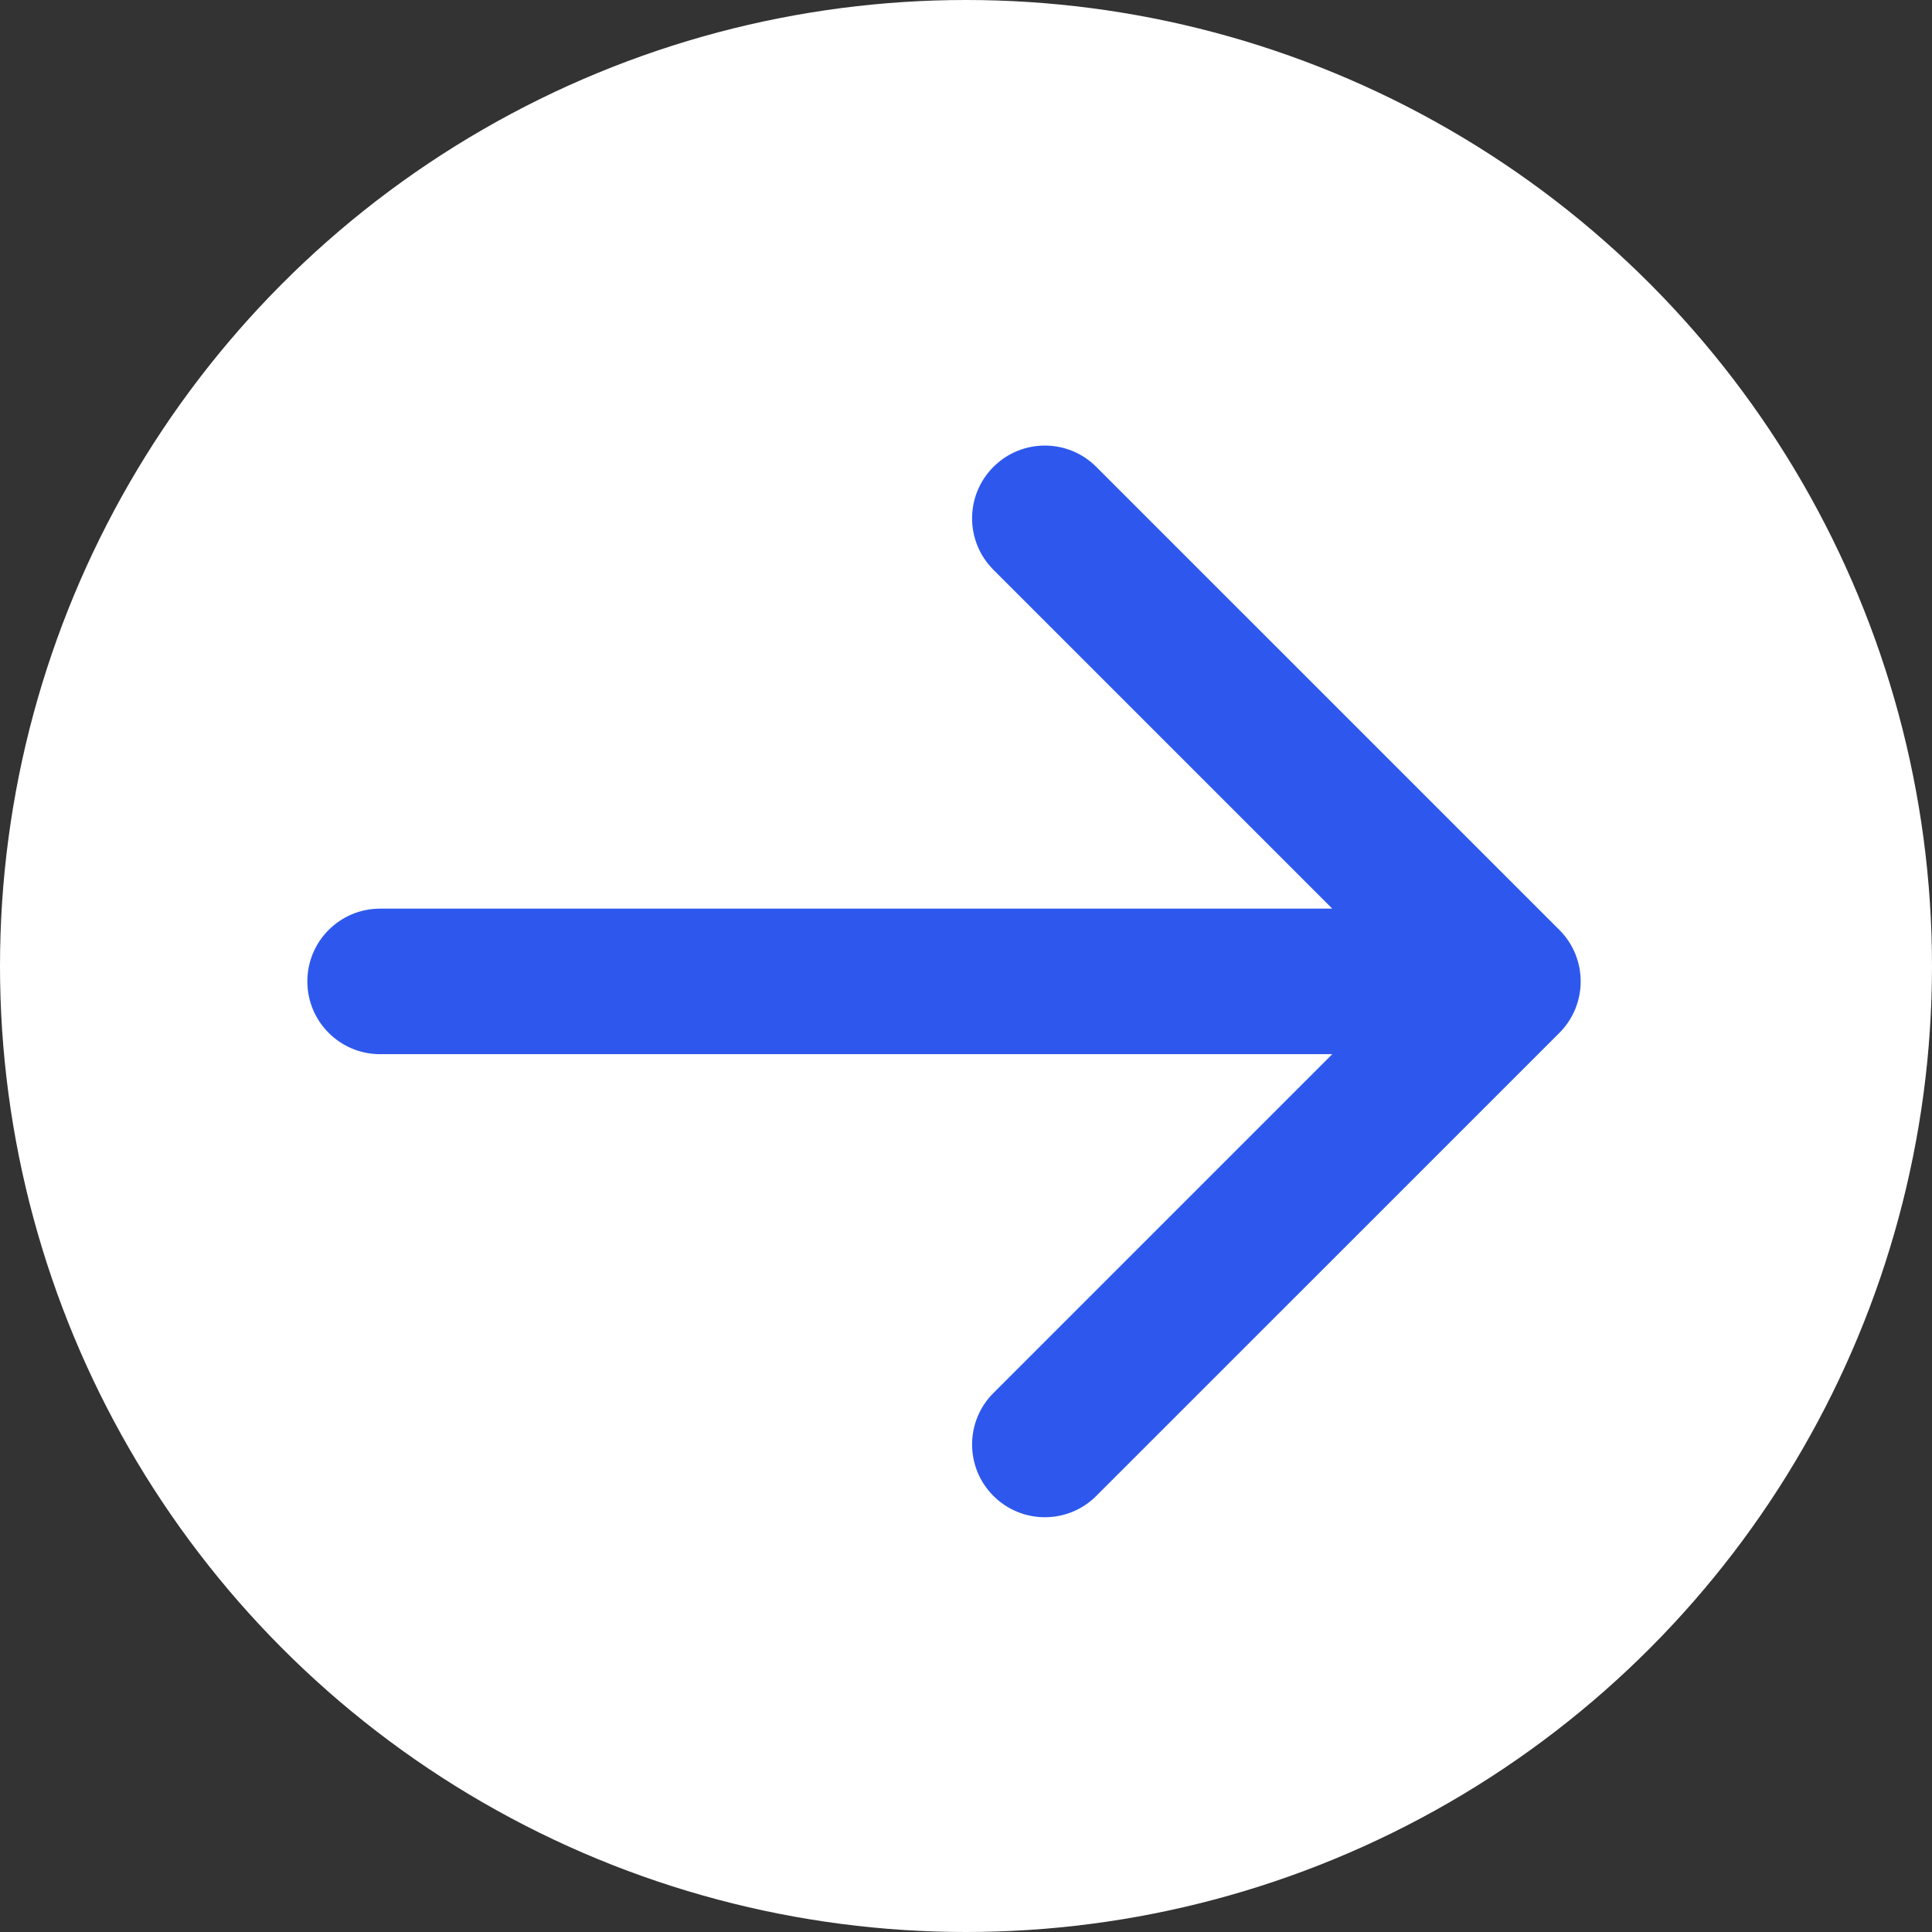<?xml version="1.0" encoding="UTF-8"?> <svg xmlns="http://www.w3.org/2000/svg" width="36" height="36" viewBox="0 0 36 36" fill="none"><rect x="0" y="0" width="36" height="36" fill="#333333" stroke="none"/> <circle cx="18" cy="18" r="18" fill="white"></circle> <path fill-rule="evenodd" clip-rule="evenodd" d="M20.428 8.7L29.057 17.328C29.586 17.858 29.586 18.716 29.057 19.246L20.428 27.874C19.899 28.404 19.04 28.404 18.511 27.874C17.981 27.345 17.981 26.486 18.511 25.957L24.825 19.643H7.082C6.334 19.643 5.727 19.036 5.727 18.287C5.727 17.538 6.334 16.931 7.082 16.931H24.825L18.511 10.617C17.981 10.088 17.981 9.229 18.511 8.7C19.04 8.17 19.899 8.17 20.428 8.7Z" fill="#2E58ED"></path> </svg> 